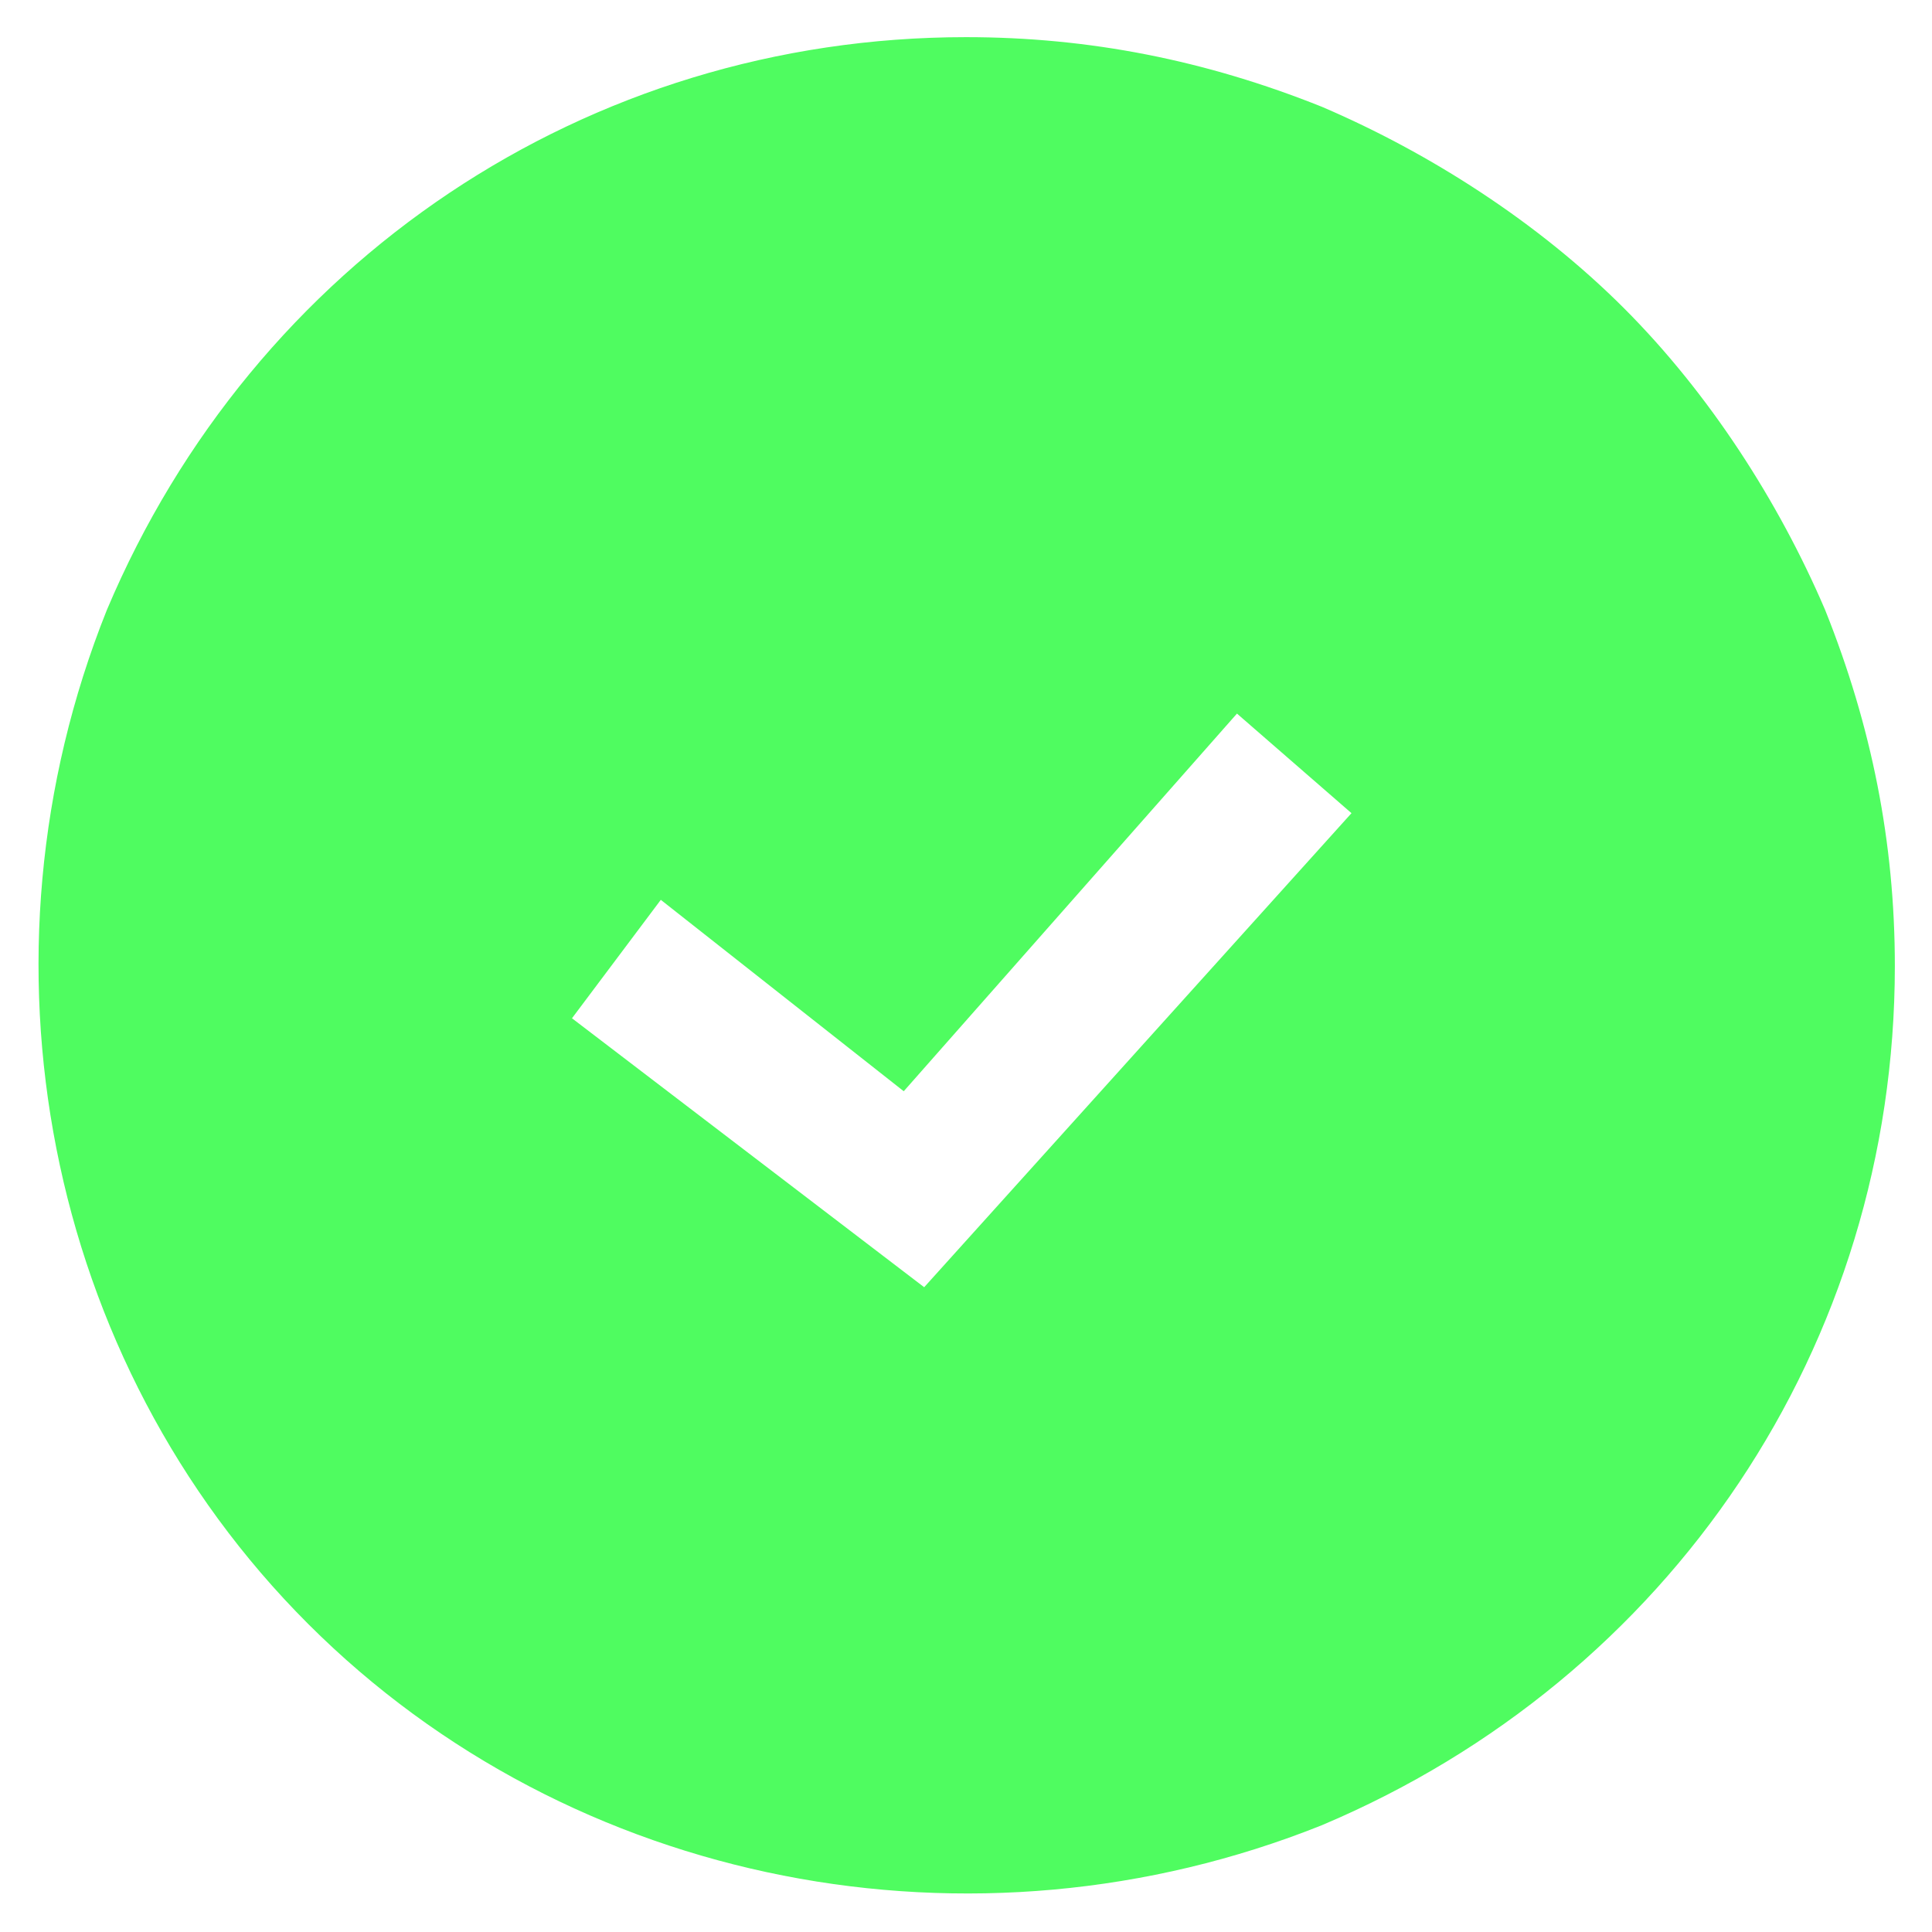 <svg version="1.2" xmlns="http://www.w3.org/2000/svg" viewBox="0 0 26 26" width="16" height="16">
	<title>done-svgrepo-com (1)-svg</title>
	<style>
		.s0 { fill: #4ffc60;stroke: #4ffc60 } 
	</style>
	<g id="SVGRepo_bgCarrier">
	</g>
	<g id="SVGRepo_tracerCarrier">
	</g>
	<g id="SVGRepo_iconCarrier">
		<path id="70fa6808-131f-4233-9c3a-fc089fd0c1c4" fill-rule="evenodd" class="s0" d="m17.6 1.9c1.4 0.6 2.8 1.5 3.9 2.6 1.1 1.1 2 2.5 2.6 3.9 0.6 1.5 0.9 3 0.9 4.6 0 4.9-2.9 9.2-7.4 11.1-4.5 1.8-9.7 0.8-13.1-2.6-3.4-3.4-4.4-8.6-2.6-13.1 1.9-4.5 6.2-7.4 11.1-7.4 1.6 0 3.1 0.3 4.6 0.9zm1.3 9l-2.3-2-4.5 5.1-3.3-2.6-1.8 2.4 5.5 4.2z"/>
	</g>
</svg>